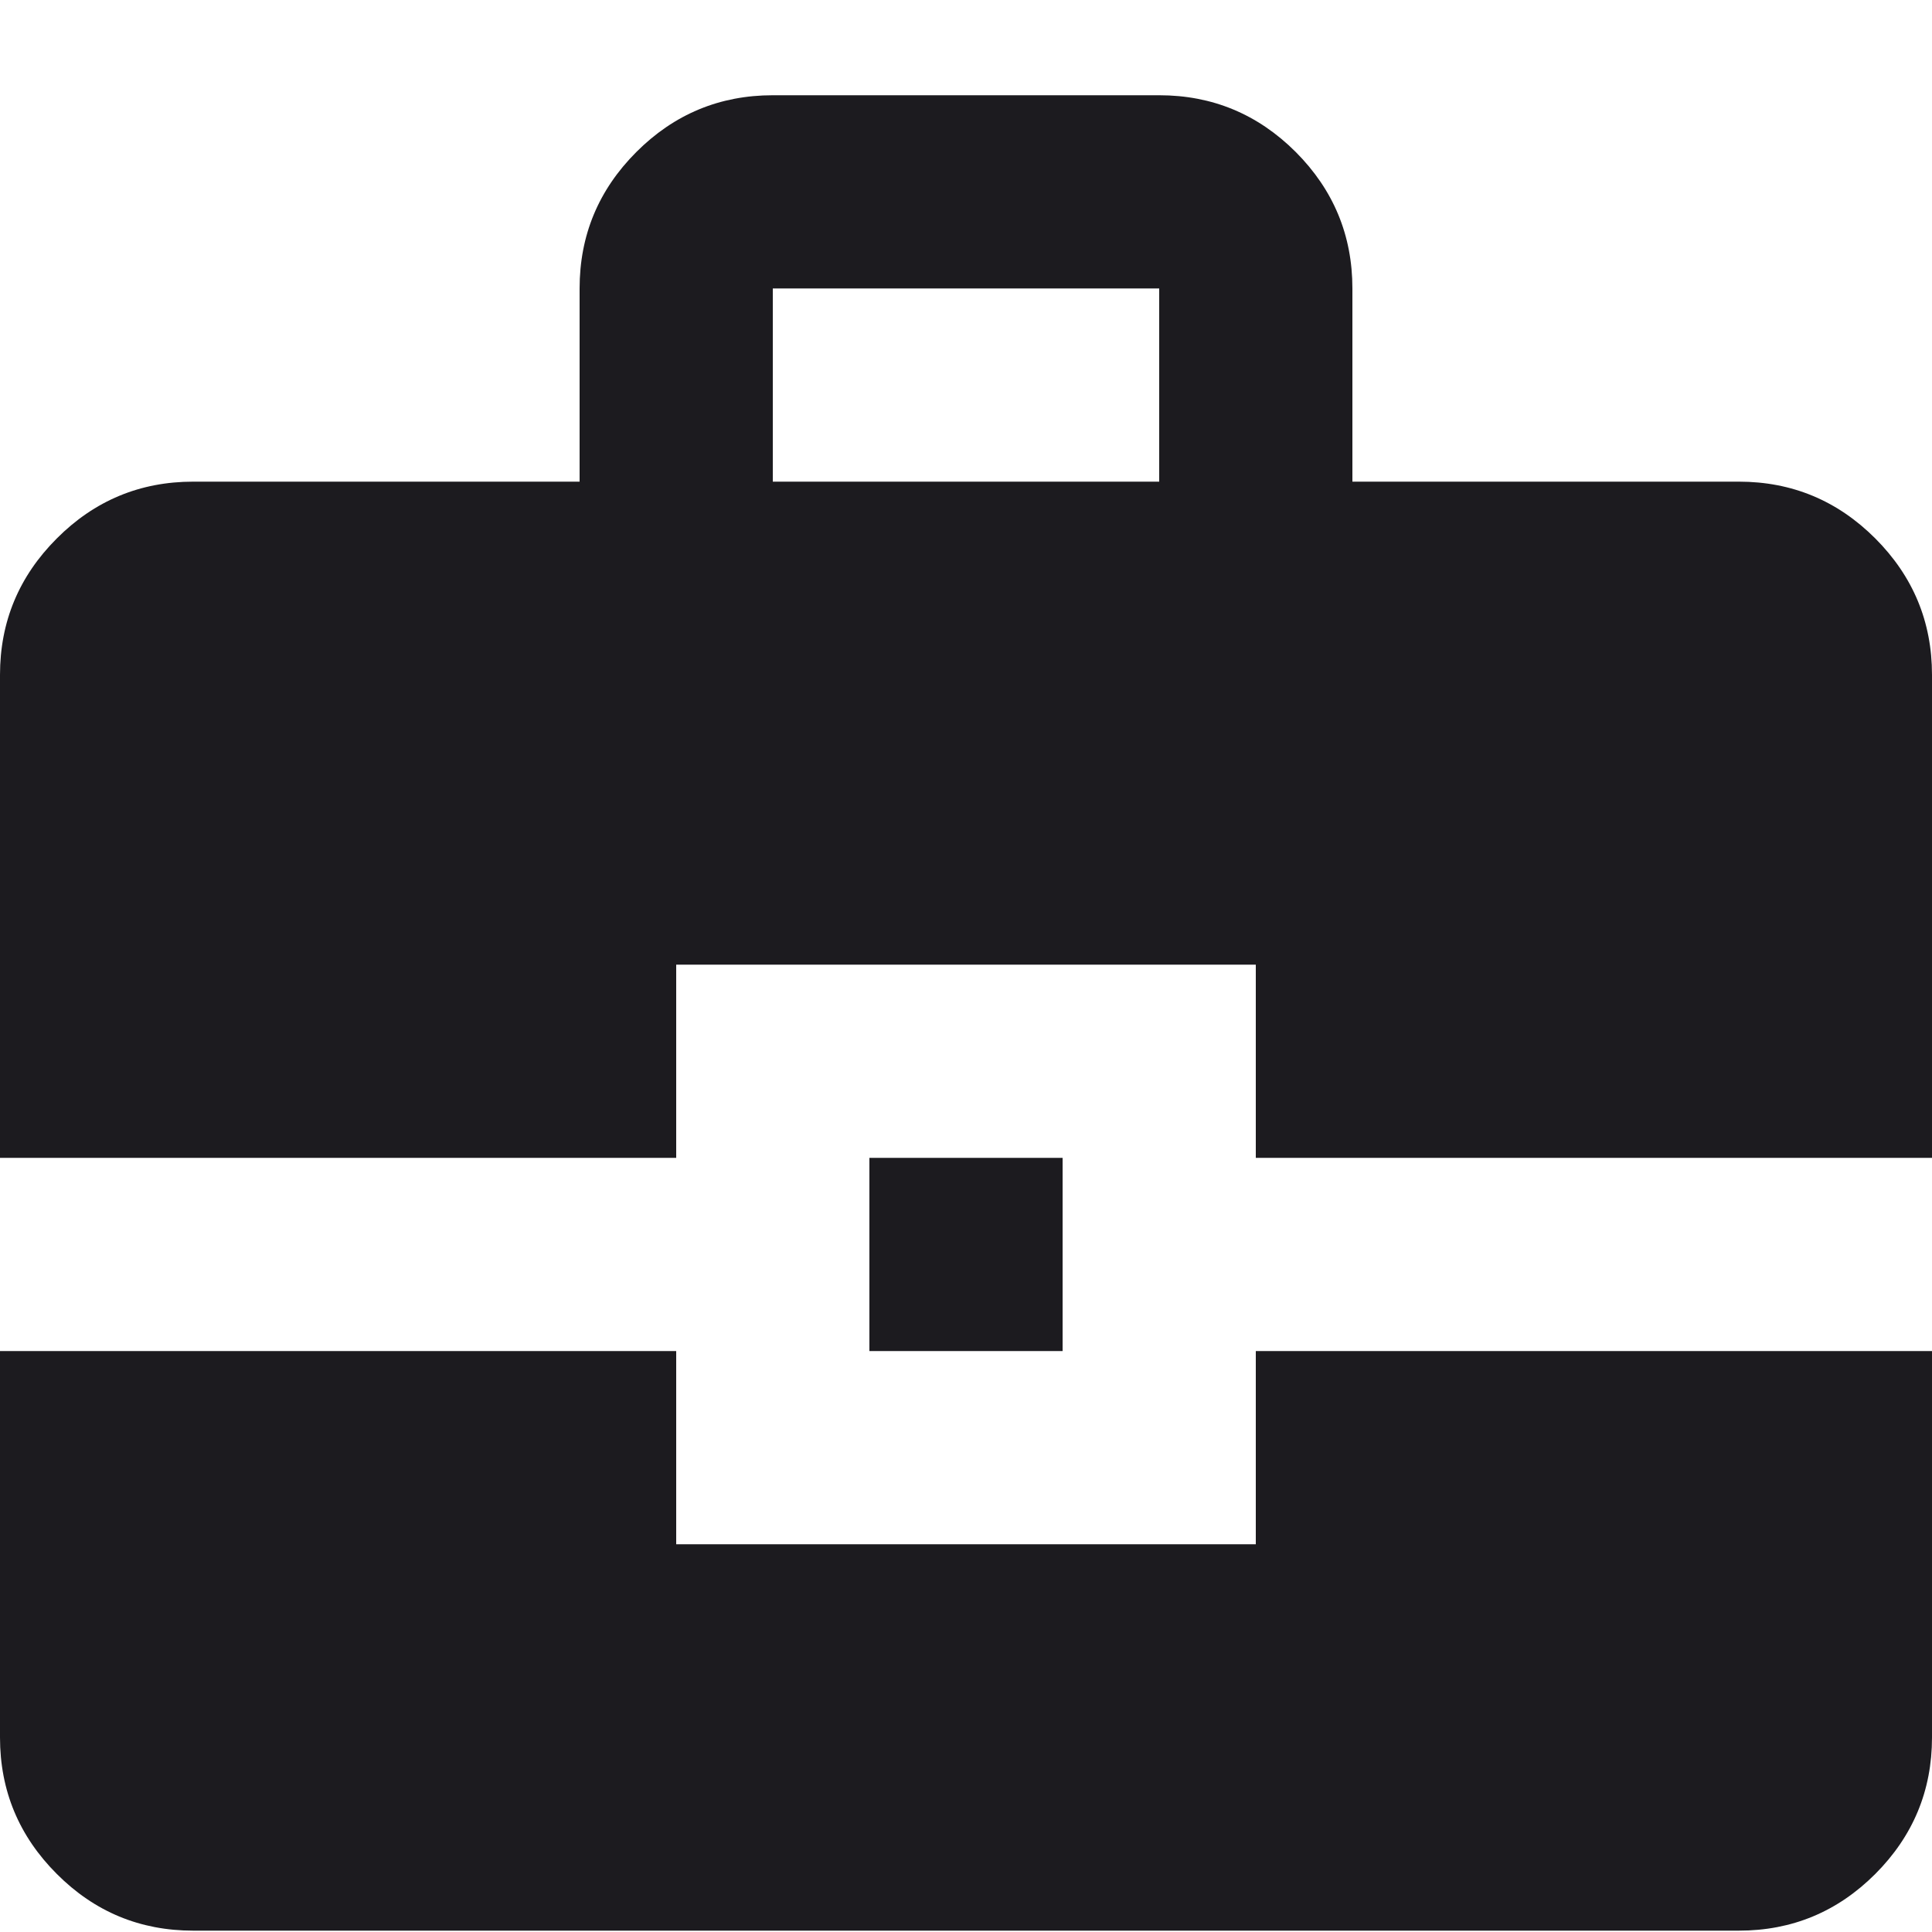 <svg width="20" height="20" viewBox="0 0 20 20" fill="none" xmlns="http://www.w3.org/2000/svg">
<path d="M6 4.986V2.986C6 2.436 6.196 1.965 6.588 1.573C6.979 1.182 7.45 0.986 8 0.986H12C12.55 0.986 13.021 1.182 13.413 1.573C13.804 1.965 14 2.436 14 2.986V4.986H18C18.55 4.986 19.021 5.182 19.413 5.574C19.804 5.966 20 6.436 20 6.986V11.986H13V9.986H7V11.986H0V6.986C0 6.436 0.196 5.966 0.588 5.574C0.979 5.182 1.45 4.986 2 4.986H6ZM8 4.986H12V2.986H8V4.986ZM9 13.986V11.986H11V13.986H9ZM0 13.986H7V15.986H13V13.986H20V17.986C20 18.536 19.804 19.007 19.413 19.399C19.021 19.791 18.55 19.986 18 19.986H2C1.45 19.986 0.979 19.791 0.588 19.399C0.196 19.007 0 18.536 0 17.986V13.986Z" fill="#1C1B1F"/>
</svg>
